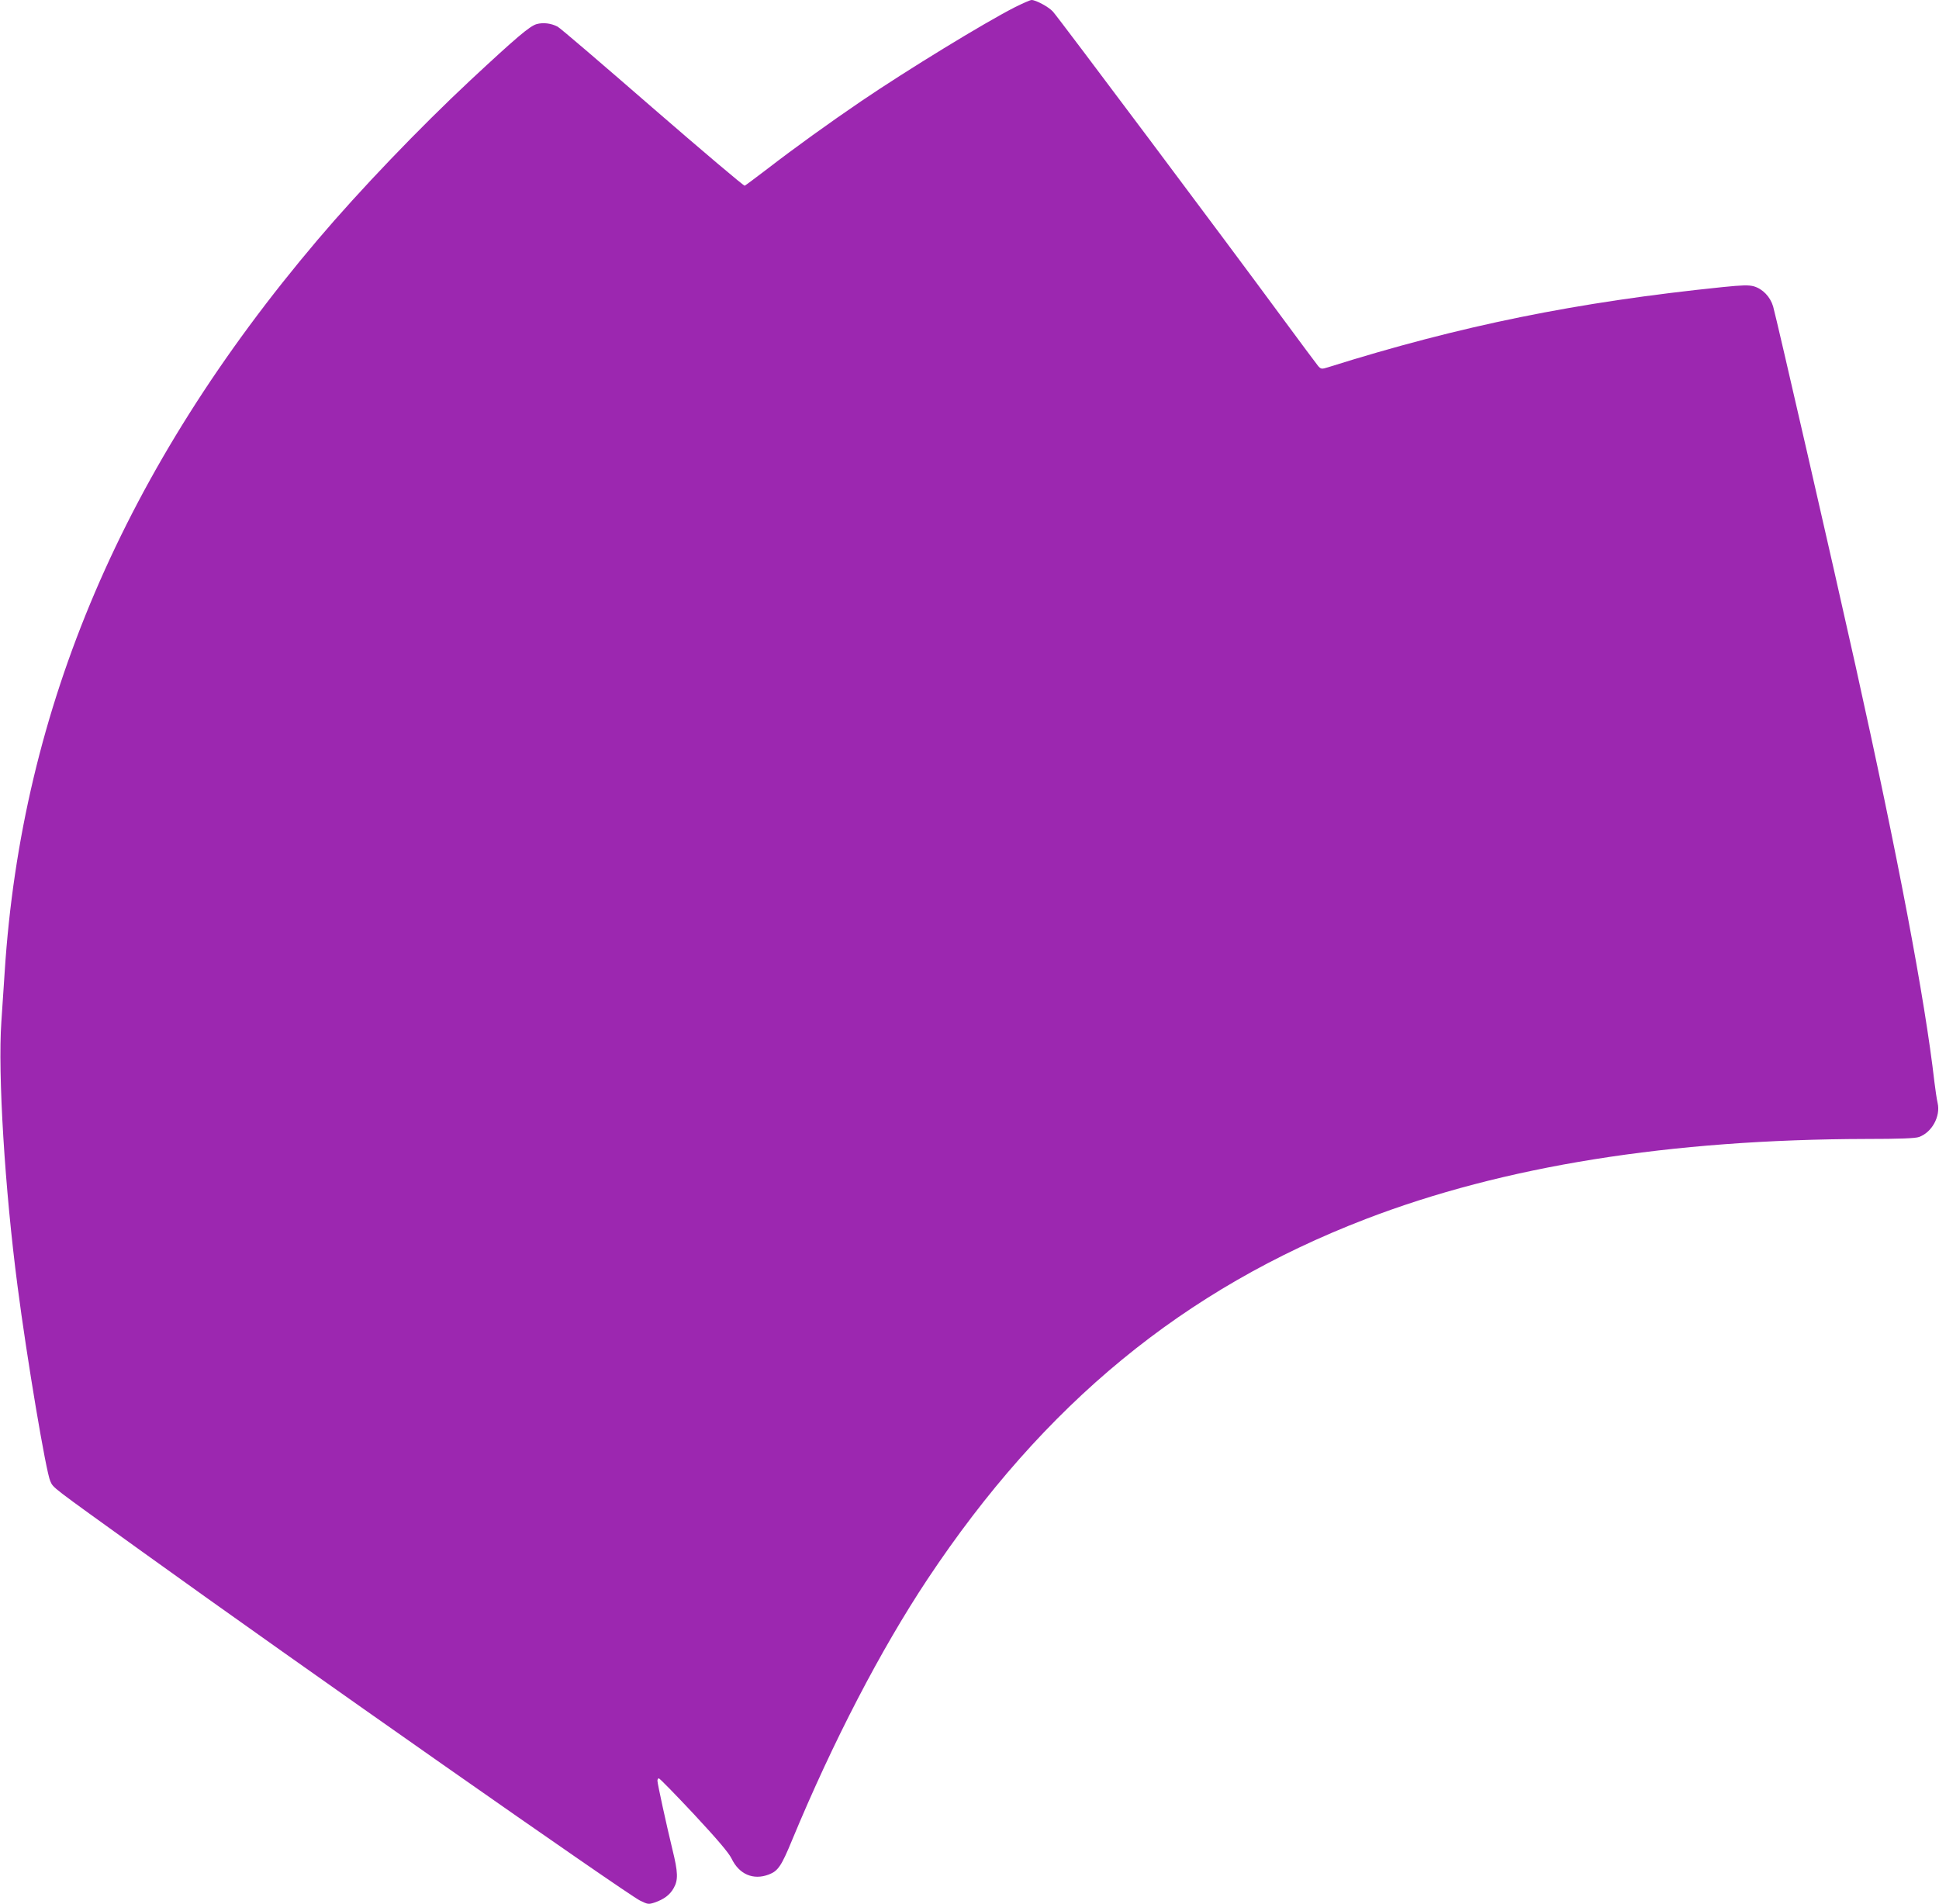 <?xml version="1.0" standalone="no"?>
<!DOCTYPE svg PUBLIC "-//W3C//DTD SVG 20010904//EN"
 "http://www.w3.org/TR/2001/REC-SVG-20010904/DTD/svg10.dtd">
<svg version="1.0" xmlns="http://www.w3.org/2000/svg"
 width="1280pt" height="1257pt" viewBox="0 0 1280 1257"
 preserveAspectRatio="xMidYMid meet">
<g transform="translate(0,1257) scale(0.1,-0.1)"
fill="#9c27b0" stroke="none">
<path d="M6699 12522 c-202 -103 -709 -413 -1014 -620 -206 -140 -437 -306
-621 -448 -76 -58 -143 -108 -148 -110 -6 -2 -280 230 -610 516 -329 286 -610
527 -625 534 -42 22 -94 29 -138 17 -46 -13 -133 -87 -438 -371 -338 -316
-730 -725 -1008 -1053 -1277 -1505 -1954 -3089 -2066 -4832 -6 -88 -16 -236
-22 -330 -24 -344 23 -1106 107 -1747 61 -473 188 -1227 216 -1286 22 -47 -7
-24 603 -463 1020 -735 3199 -2261 3290 -2306 51 -25 56 -26 96 -13 61 21 101
50 126 95 31 54 29 105 -8 255 -40 165 -99 435 -99 454 0 9 4 16 9 16 6 0 110
-107 232 -237 158 -170 229 -254 248 -292 50 -105 144 -145 246 -106 61 23 83
55 155 230 269 648 583 1253 893 1720 769 1157 1691 1915 2892 2377 910 350
2008 526 3307 529 216 0 323 4 346 13 85 30 143 136 123 224 -6 26 -15 88 -21
137 -63 550 -242 1494 -521 2750 -148 666 -520 2287 -544 2372 -19 64 -69 116
-128 133 -35 9 -74 8 -203 -5 -966 -99 -1734 -255 -2605 -529 -45 -14 -48 -13
-67 7 -10 12 -126 168 -258 347 -321 437 -1460 1958 -1493 1993 -27 31 -113
77 -141 77 -9 0 -59 -22 -111 -48z"/>
</g>
</svg>
